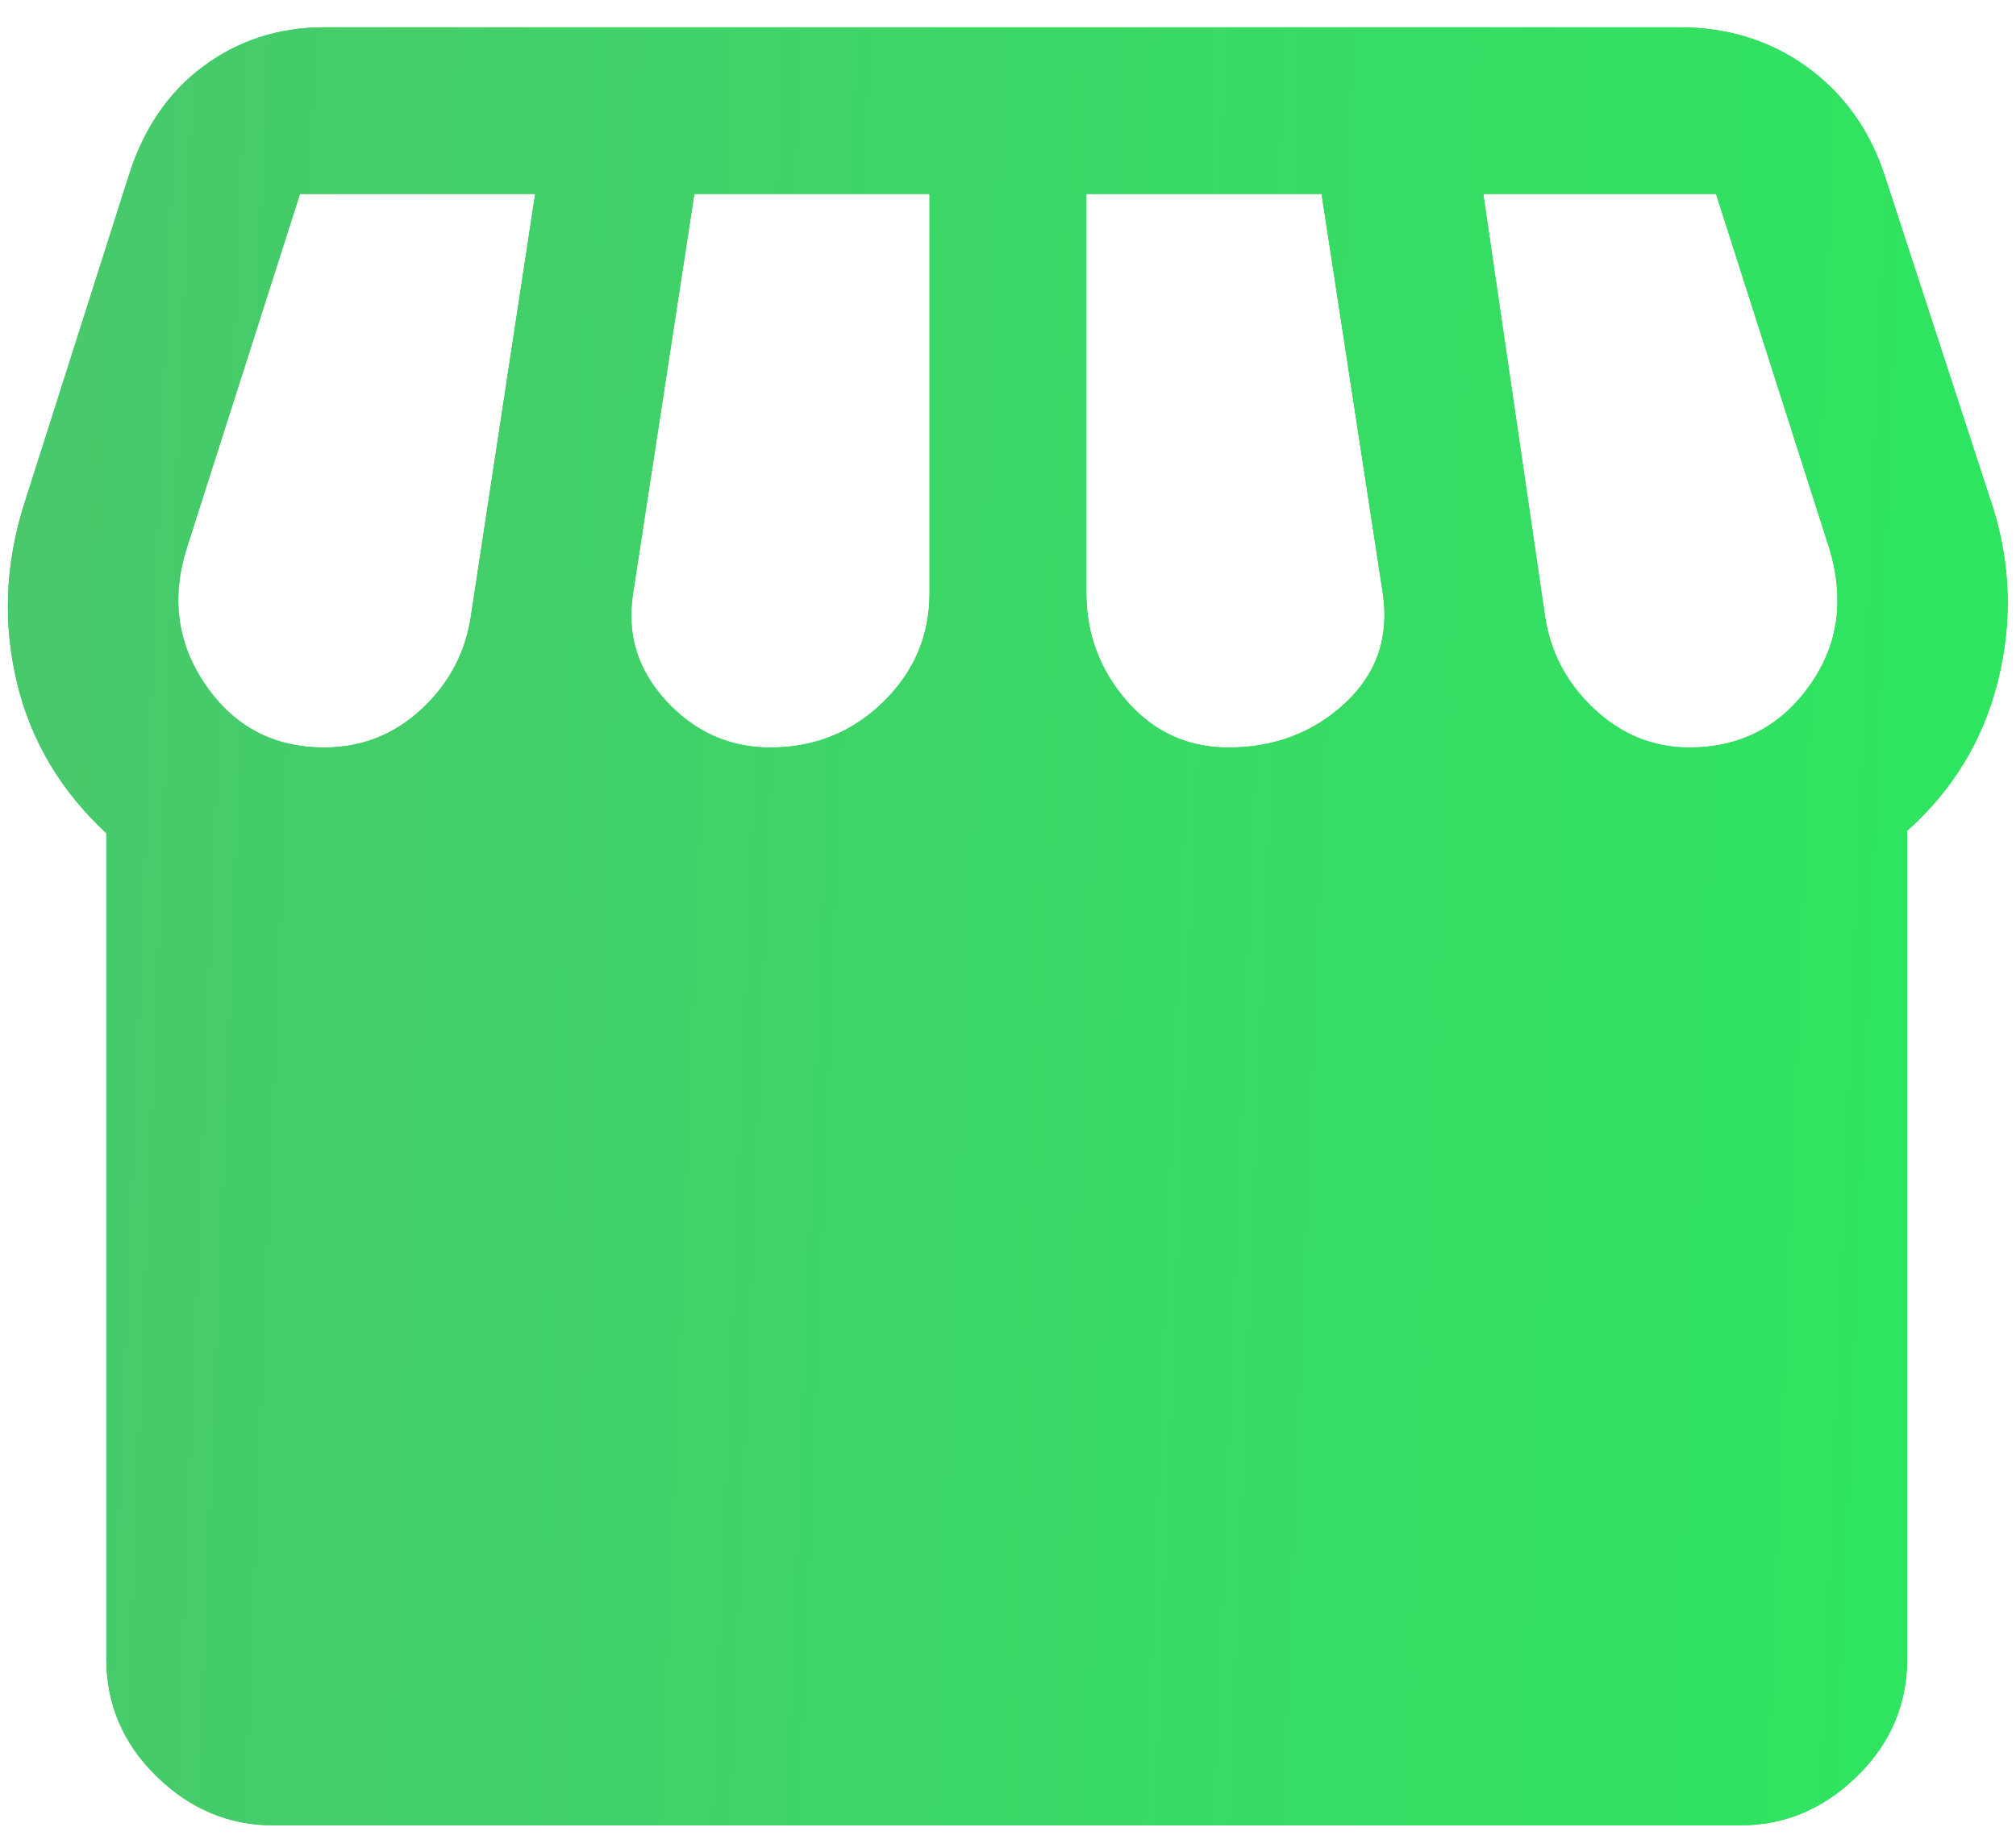 <svg width="24" height="22" viewBox="0 0 24 22" fill="none" xmlns="http://www.w3.org/2000/svg">
<path d="M22.704 9.892V19.75C22.704 20.295 22.505 20.761 22.106 21.15C21.707 21.539 21.246 21.733 20.721 21.733H3.25C2.725 21.733 2.263 21.539 1.864 21.15C1.466 20.761 1.266 20.295 1.266 19.75V9.921C0.722 9.415 0.367 8.818 0.202 8.127C0.037 7.437 0.061 6.742 0.275 6.042L1.529 2.104C1.704 1.54 2 1.103 2.418 0.792C2.837 0.481 3.318 0.325 3.862 0.325H19.991C20.575 0.325 21.085 0.486 21.523 0.806C21.96 1.127 22.266 1.56 22.441 2.104L23.725 6.042C23.939 6.722 23.958 7.413 23.783 8.113C23.608 8.813 23.248 9.406 22.704 9.892ZM14.625 8.9C15.169 8.9 15.631 8.725 16.01 8.375C16.389 8.025 16.54 7.588 16.462 7.063L15.733 2.309H12.933V7.063C12.933 7.549 13.094 7.977 13.414 8.346C13.735 8.715 14.139 8.9 14.625 8.9ZM9.171 8.9C9.696 8.9 10.143 8.72 10.512 8.361C10.882 8.001 11.066 7.568 11.066 7.063V2.309H8.266L7.537 7.063C7.459 7.549 7.591 7.977 7.931 8.346C8.271 8.715 8.684 8.9 9.171 8.9ZM3.862 8.9C4.309 8.9 4.698 8.745 5.029 8.434C5.359 8.122 5.554 7.743 5.612 7.296L6.371 2.309H3.571L2.229 6.509C2.034 7.111 2.107 7.661 2.448 8.156C2.788 8.652 3.259 8.9 3.862 8.9ZM20.108 8.9C20.711 8.9 21.187 8.657 21.537 8.171C21.887 7.685 21.965 7.131 21.771 6.509L20.429 2.309H17.658L18.387 7.296C18.446 7.743 18.64 8.122 18.971 8.434C19.301 8.745 19.68 8.9 20.108 8.9Z" fill="#35C650"/>
<path d="M22.704 9.892V19.75C22.704 20.295 22.505 20.761 22.106 21.15C21.707 21.539 21.246 21.733 20.721 21.733H3.25C2.725 21.733 2.263 21.539 1.864 21.15C1.466 20.761 1.266 20.295 1.266 19.75V9.921C0.722 9.415 0.367 8.818 0.202 8.127C0.037 7.437 0.061 6.742 0.275 6.042L1.529 2.104C1.704 1.54 2 1.103 2.418 0.792C2.837 0.481 3.318 0.325 3.862 0.325H19.991C20.575 0.325 21.085 0.486 21.523 0.806C21.96 1.127 22.266 1.56 22.441 2.104L23.725 6.042C23.939 6.722 23.958 7.413 23.783 8.113C23.608 8.813 23.248 9.406 22.704 9.892ZM14.625 8.9C15.169 8.9 15.631 8.725 16.01 8.375C16.389 8.025 16.54 7.588 16.462 7.063L15.733 2.309H12.933V7.063C12.933 7.549 13.094 7.977 13.414 8.346C13.735 8.715 14.139 8.9 14.625 8.9ZM9.171 8.9C9.696 8.9 10.143 8.72 10.512 8.361C10.882 8.001 11.066 7.568 11.066 7.063V2.309H8.266L7.537 7.063C7.459 7.549 7.591 7.977 7.931 8.346C8.271 8.715 8.684 8.9 9.171 8.9ZM3.862 8.9C4.309 8.9 4.698 8.745 5.029 8.434C5.359 8.122 5.554 7.743 5.612 7.296L6.371 2.309H3.571L2.229 6.509C2.034 7.111 2.107 7.661 2.448 8.156C2.788 8.652 3.259 8.9 3.862 8.9ZM20.108 8.9C20.711 8.9 21.187 8.657 21.537 8.171C21.887 7.685 21.965 7.131 21.771 6.509L20.429 2.309H17.658L18.387 7.296C18.446 7.743 18.64 8.122 18.971 8.434C19.301 8.745 19.68 8.9 20.108 8.9Z" fill="url(#paint0_linear_2188_16809)"/>
<defs>
<linearGradient id="paint0_linear_2188_16809" x1="0.094" y1="0.325" x2="24.688" y2="1.301" gradientUnits="userSpaceOnUse">
<stop stop-color="#49C86C"/>
<stop offset="1" stop-color="#2DE660"/>
</linearGradient>
</defs>
</svg>
